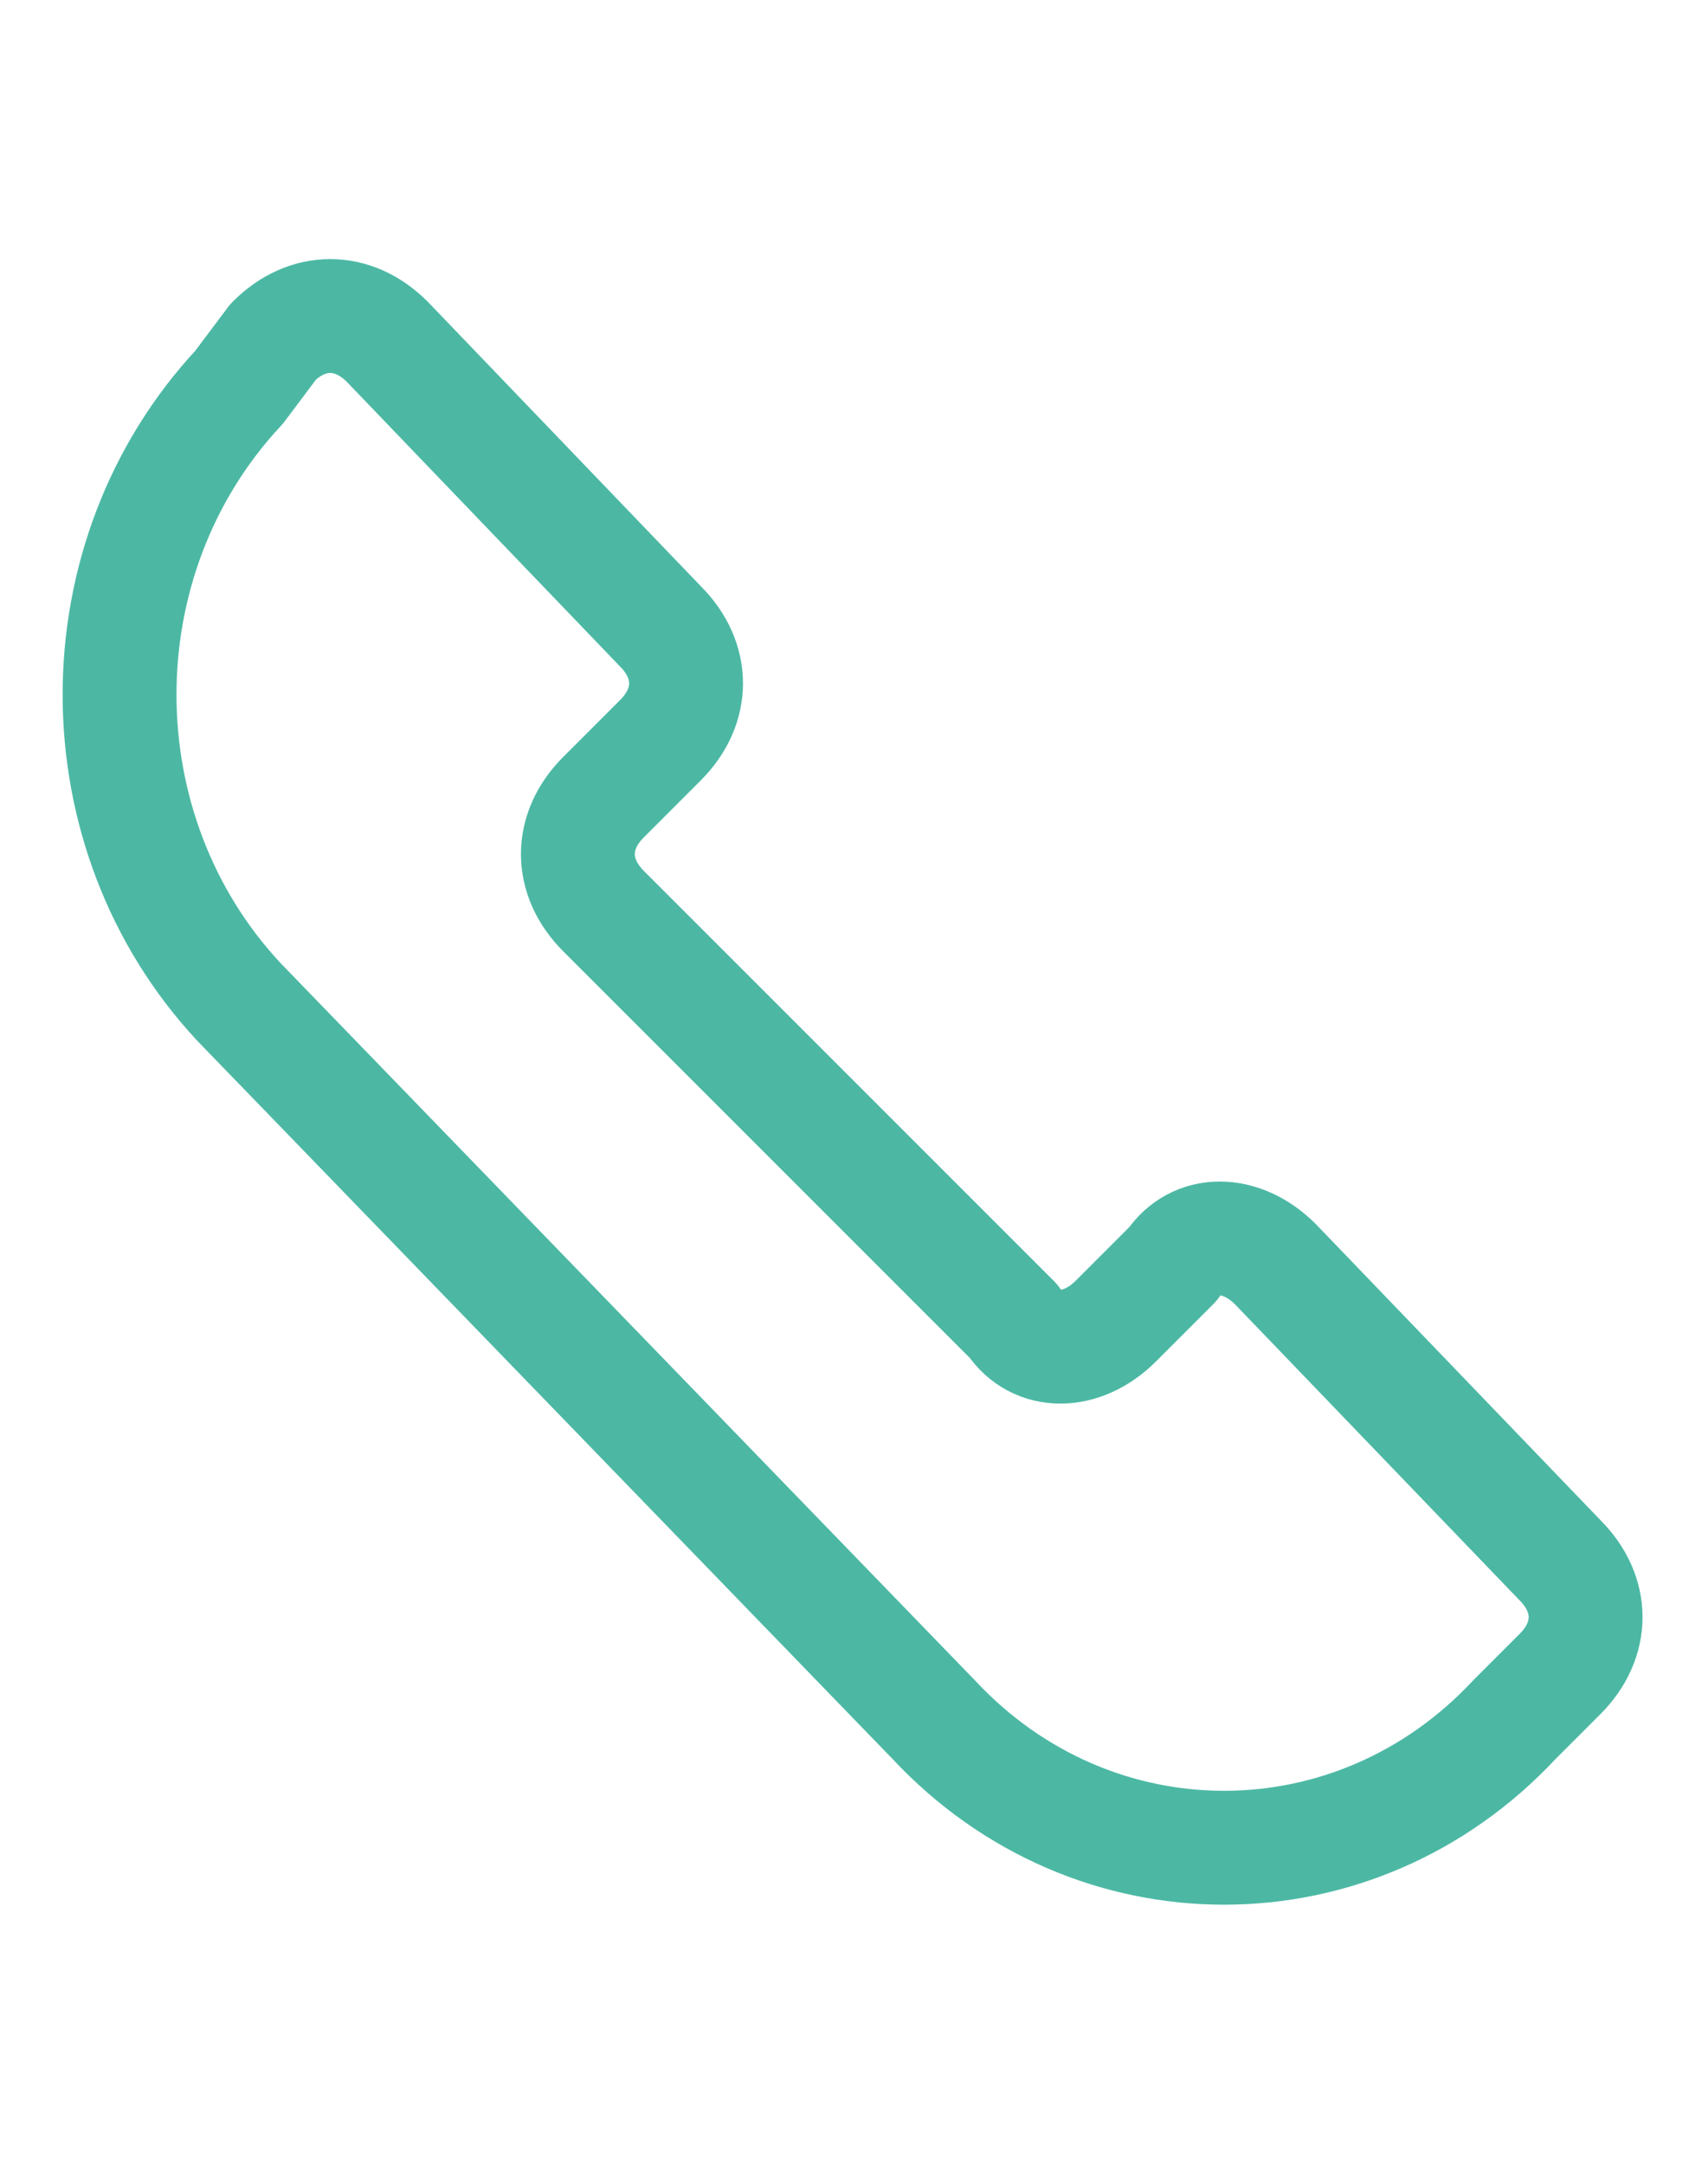 <?xml version="1.0" encoding="UTF-8"?>
<!-- Generator: Adobe Illustrator 27.9.0, SVG Export Plug-In . SVG Version: 6.00 Build 0)  -->
<svg xmlns="http://www.w3.org/2000/svg" xmlns:xlink="http://www.w3.org/1999/xlink" version="1.1" id="Warstwa_1" x="0px" y="0px" viewBox="0 0 15 19" style="enable-background:new 0 0 15 19;" xml:space="preserve">
<style type="text/css">
	.st0{fill:none;stroke:#4CB8A4;stroke-linecap:round;stroke-linejoin:round;}
</style>
<g>
	<path class="st0" d="M13.3,15.1l0.4-0.4c0.3-0.3,0.3-0.7,0-1l-2.5-2.6c-0.3-0.3-0.7-0.3-0.9,0l-0.5,0.5c-0.3,0.3-0.7,0.3-0.9,0   L5.3,8c-0.3-0.3-0.3-0.7,0-1l0.5-0.5c0.3-0.3,0.3-0.7,0-1L3.4,3C3.1,2.7,2.7,2.7,2.4,3L2.1,3.4c-1.4,1.5-1.4,3.9,0,5.4l6.1,6.3   C9.6,16.6,11.9,16.6,13.3,15.1z"></path>
</g>
</svg>

